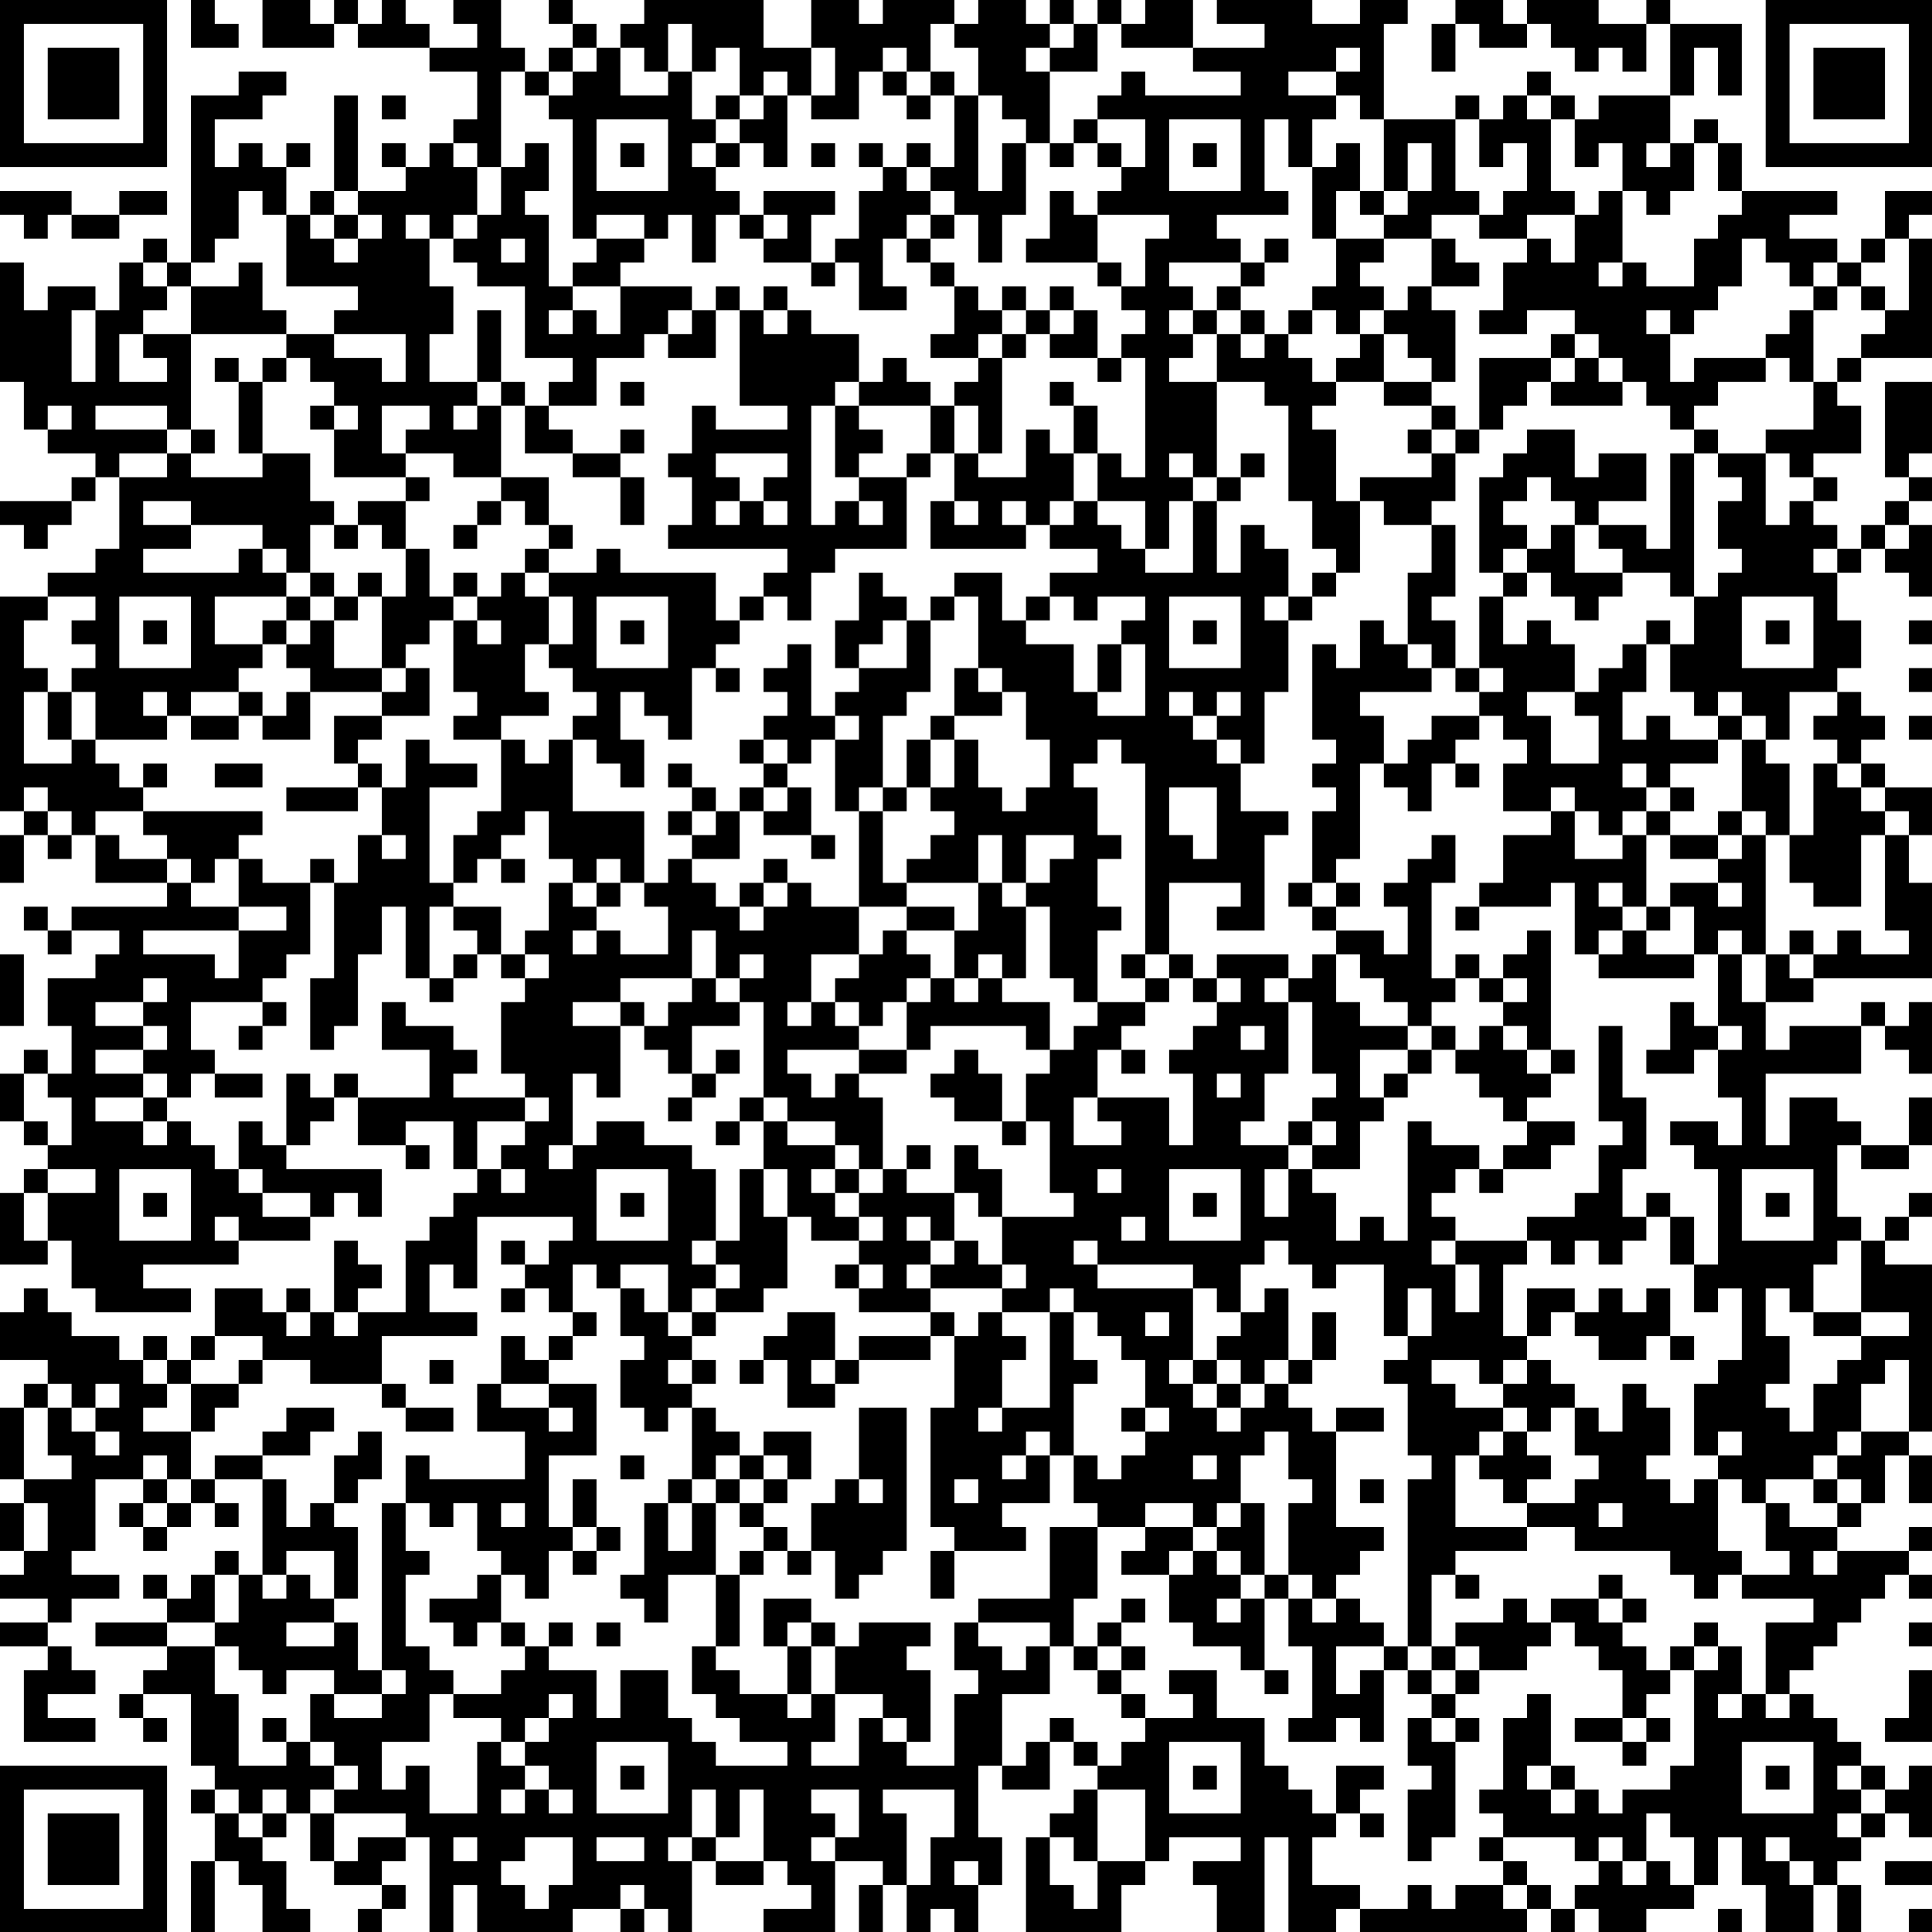 <svg xmlns="http://www.w3.org/2000/svg" version="1.1" width="100" height="100" viewBox="0 0 100 100"><rect x="0" y="0" width="100" height="100" fill="#ffffff"/><g transform="scale(1.235)"><g transform="translate(0,0)"><path fill-rule="evenodd" d="M8 0L8 2L10 2L10 1L9 1L9 0ZM11 0L11 2L14 2L14 1L15 1L15 2L18 2L18 3L20 3L20 5L19 5L19 6L18 6L18 7L17 7L17 6L16 6L16 7L17 7L17 8L15 8L15 4L14 4L14 8L13 8L13 9L12 9L12 7L13 7L13 6L12 6L12 7L11 7L11 6L10 6L10 7L9 7L9 5L11 5L11 4L12 4L12 3L10 3L10 4L8 4L8 11L7 11L7 10L6 10L6 11L5 11L5 13L4 13L4 12L2 12L2 13L1 13L1 11L0 11L0 16L1 16L1 18L2 18L2 19L4 19L4 20L3 20L3 21L0 21L0 22L1 22L1 23L2 23L2 22L3 22L3 21L4 21L4 20L5 20L5 23L4 23L4 24L2 24L2 25L0 25L0 34L1 34L1 35L0 35L0 37L1 37L1 35L2 35L2 36L3 36L3 35L4 35L4 37L7 37L7 38L3 38L3 39L2 39L2 38L1 38L1 39L2 39L2 40L3 40L3 39L5 39L5 40L4 40L4 41L2 41L2 43L3 43L3 45L2 45L2 44L1 44L1 45L0 45L0 47L1 47L1 48L2 48L2 49L1 49L1 50L0 50L0 53L2 53L2 52L3 52L3 54L4 54L4 55L8 55L8 54L6 54L6 53L10 53L10 52L13 52L13 51L14 51L14 50L15 50L15 51L16 51L16 49L12 49L12 48L13 48L13 47L14 47L14 46L15 46L15 48L17 48L17 49L18 49L18 48L17 48L17 47L19 47L19 49L20 49L20 50L19 50L19 51L18 51L18 52L17 52L17 55L15 55L15 54L16 54L16 53L15 53L15 52L14 52L14 55L13 55L13 54L12 54L12 55L11 55L11 54L9 54L9 56L8 56L8 57L7 57L7 56L6 56L6 57L5 57L5 56L3 56L3 55L2 55L2 54L1 54L1 55L0 55L0 57L2 57L2 58L1 58L1 59L0 59L0 62L1 62L1 63L0 63L0 65L1 65L1 66L0 66L0 67L2 67L2 68L0 68L0 69L2 69L2 70L1 70L1 73L4 73L4 72L2 72L2 71L4 71L4 70L3 70L3 69L2 69L2 68L3 68L3 67L5 67L5 66L3 66L3 65L4 65L4 62L6 62L6 63L5 63L5 64L6 64L6 65L7 65L7 64L8 64L8 63L9 63L9 64L10 64L10 63L9 63L9 62L11 62L11 66L10 66L10 65L9 65L9 66L8 66L8 67L7 67L7 66L6 66L6 67L7 67L7 68L4 68L4 69L7 69L7 70L6 70L6 71L5 71L5 72L6 72L6 73L7 73L7 72L6 72L6 71L8 71L8 74L9 74L9 75L8 75L8 76L9 76L9 78L8 78L8 81L9 81L9 78L10 78L10 79L11 79L11 81L13 81L13 80L12 80L12 78L11 78L11 77L12 77L12 76L13 76L13 78L14 78L14 79L16 79L16 80L15 80L15 81L16 81L16 80L17 80L17 79L16 79L16 78L17 78L17 77L18 77L18 81L19 81L19 79L20 79L20 81L24 81L24 80L26 80L26 81L27 81L27 80L28 80L28 81L29 81L29 78L30 78L30 79L32 79L32 78L33 78L33 79L34 79L34 80L32 80L32 81L35 81L35 78L37 78L37 79L36 79L36 81L37 81L37 79L38 79L38 81L39 81L39 80L40 80L40 81L41 81L41 79L42 79L42 77L41 77L41 74L42 74L42 75L44 75L44 73L45 73L45 74L46 74L46 75L45 75L45 76L44 76L44 77L43 77L43 81L47 81L47 79L48 79L48 78L49 78L49 77L52 77L52 78L50 78L50 79L51 79L51 81L53 81L53 77L54 77L54 81L56 81L56 80L57 80L57 81L64 81L64 80L65 80L65 81L66 81L66 80L67 80L67 81L69 81L69 80L71 80L71 79L72 79L72 77L73 77L73 79L74 79L74 81L76 81L76 79L77 79L77 81L78 81L78 79L77 79L77 78L78 78L78 77L79 77L79 76L80 76L80 77L81 77L81 74L80 74L80 75L79 75L79 74L78 74L78 73L77 73L77 72L76 72L76 71L75 71L75 70L76 70L76 69L77 69L77 68L78 68L78 67L79 67L79 66L80 66L80 67L81 67L81 66L80 66L80 65L81 65L81 64L80 64L80 65L77 65L77 64L78 64L78 63L79 63L79 61L80 61L80 63L81 63L81 61L80 61L80 60L81 60L81 53L79 53L79 52L80 52L80 51L81 51L81 50L80 50L80 51L79 51L79 52L78 52L78 51L77 51L77 48L78 48L78 49L80 49L80 48L81 48L81 46L80 46L80 48L78 48L78 47L77 47L77 46L75 46L75 48L74 48L74 45L78 45L78 43L79 43L79 44L80 44L80 45L81 45L81 42L80 42L80 43L79 43L79 42L78 42L78 43L75 43L75 44L74 44L74 42L76 42L76 41L81 41L81 37L80 37L80 35L81 35L81 33L79 33L79 32L78 32L78 31L79 31L79 30L78 30L78 29L77 29L77 28L78 28L78 26L77 26L77 24L78 24L78 23L79 23L79 24L80 24L80 25L81 25L81 22L80 22L80 21L81 21L81 20L80 20L80 19L81 19L81 16L79 16L79 20L80 20L80 21L79 21L79 22L78 22L78 23L77 23L77 22L76 22L76 21L77 21L77 20L76 20L76 19L78 19L78 17L77 17L77 16L78 16L78 15L81 15L81 10L80 10L80 9L81 9L81 8L79 8L79 10L78 10L78 11L77 11L77 10L75 10L75 9L77 9L77 8L73 8L73 6L72 6L72 5L71 5L71 6L70 6L70 4L71 4L71 2L72 2L72 4L73 4L73 1L70 1L70 0L69 0L69 1L67 1L67 0L64 0L64 1L63 1L63 0L61 0L61 1L60 1L60 3L61 3L61 1L62 1L62 2L64 2L64 1L65 1L65 2L66 2L66 3L67 3L67 2L68 2L68 3L69 3L69 1L70 1L70 4L67 4L67 5L66 5L66 4L65 4L65 3L64 3L64 4L63 4L63 5L62 5L62 4L61 4L61 5L58 5L58 1L59 1L59 0L57 0L57 1L55 1L55 0L51 0L51 1L53 1L53 2L50 2L50 0L48 0L48 1L47 1L47 0L46 0L46 1L45 1L45 0L44 0L44 1L43 1L43 0L41 0L41 1L40 1L40 0L37 0L37 1L36 1L36 0L34 0L34 2L32 2L32 0L27 0L27 1L26 1L26 2L25 2L25 1L24 1L24 0L23 0L23 1L24 1L24 2L23 2L23 3L22 3L22 2L21 2L21 0L19 0L19 1L20 1L20 2L18 2L18 1L17 1L17 0L16 0L16 1L15 1L15 0L14 0L14 1L13 1L13 0ZM28 1L28 3L27 3L27 2L26 2L26 4L28 4L28 3L29 3L29 5L30 5L30 6L29 6L29 7L30 7L30 8L31 8L31 9L30 9L30 11L29 11L29 9L28 9L28 10L27 10L27 9L25 9L25 10L24 10L24 5L23 5L23 4L24 4L24 3L25 3L25 2L24 2L24 3L23 3L23 4L22 4L22 3L21 3L21 7L20 7L20 6L19 6L19 7L20 7L20 9L19 9L19 10L18 10L18 9L17 9L17 10L18 10L18 12L19 12L19 14L18 14L18 16L20 16L20 17L19 17L19 18L20 18L20 17L21 17L21 20L19 20L19 19L17 19L17 18L18 18L18 17L16 17L16 19L17 19L17 20L14 20L14 18L15 18L15 17L14 17L14 16L13 16L13 15L12 15L12 14L14 14L14 15L16 15L16 16L17 16L17 14L14 14L14 13L15 13L15 12L12 12L12 9L11 9L11 8L10 8L10 10L9 10L9 11L8 11L8 12L7 12L7 11L6 11L6 12L7 12L7 13L6 13L6 14L5 14L5 16L7 16L7 15L6 15L6 14L8 14L8 18L7 18L7 17L4 17L4 18L7 18L7 19L5 19L5 20L7 20L7 19L8 19L8 20L11 20L11 19L13 19L13 21L14 21L14 22L13 22L13 24L12 24L12 23L11 23L11 22L8 22L8 21L6 21L6 22L8 22L8 23L6 23L6 24L10 24L10 23L11 23L11 24L12 24L12 25L9 25L9 27L11 27L11 28L10 28L10 29L8 29L8 30L7 30L7 29L6 29L6 30L7 30L7 31L4 31L4 29L3 29L3 28L4 28L4 27L3 27L3 26L4 26L4 25L2 25L2 26L1 26L1 28L2 28L2 29L1 29L1 32L3 32L3 31L4 31L4 32L5 32L5 33L6 33L6 34L4 34L4 35L5 35L5 36L7 36L7 37L8 37L8 38L10 38L10 39L6 39L6 40L9 40L9 41L10 41L10 39L12 39L12 38L10 38L10 36L11 36L11 37L13 37L13 40L12 40L12 41L11 41L11 42L8 42L8 44L9 44L9 45L8 45L8 46L7 46L7 45L6 45L6 44L7 44L7 43L6 43L6 42L7 42L7 41L6 41L6 42L4 42L4 43L6 43L6 44L4 44L4 45L6 45L6 46L4 46L4 47L6 47L6 48L7 48L7 47L8 47L8 48L9 48L9 49L10 49L10 50L11 50L11 51L13 51L13 50L11 50L11 49L10 49L10 47L11 47L11 48L12 48L12 45L13 45L13 46L14 46L14 45L15 45L15 46L18 46L18 44L16 44L16 42L17 42L17 43L19 43L19 44L20 44L20 45L19 45L19 46L22 46L22 47L20 47L20 49L21 49L21 50L22 50L22 49L21 49L21 48L22 48L22 47L23 47L23 46L22 46L22 45L21 45L21 42L22 42L22 41L23 41L23 40L22 40L22 39L23 39L23 37L24 37L24 38L25 38L25 39L24 39L24 40L25 40L25 39L26 39L26 40L28 40L28 38L27 38L27 37L28 37L28 36L29 36L29 37L30 37L30 38L31 38L31 39L32 39L32 38L33 38L33 37L34 37L34 38L36 38L36 40L34 40L34 42L33 42L33 43L34 43L34 42L35 42L35 43L36 43L36 44L33 44L33 45L34 45L34 46L35 46L35 45L36 45L36 46L37 46L37 49L36 49L36 48L35 48L35 47L33 47L33 46L32 46L32 42L31 42L31 41L32 41L32 40L31 40L31 41L30 41L30 39L29 39L29 41L26 41L26 42L24 42L24 43L26 43L26 46L25 46L25 45L24 45L24 48L23 48L23 49L24 49L24 48L25 48L25 47L27 47L27 48L29 48L29 49L30 49L30 52L29 52L29 53L30 53L30 54L29 54L29 55L28 55L28 53L26 53L26 54L25 54L25 53L24 53L24 55L23 55L23 54L22 54L22 53L23 53L23 52L24 52L24 51L20 51L20 54L19 54L19 53L18 53L18 55L20 55L20 56L16 56L16 58L13 58L13 57L11 57L11 56L9 56L9 57L8 57L8 58L7 58L7 57L6 57L6 58L7 58L7 59L6 59L6 60L8 60L8 62L7 62L7 61L6 61L6 62L7 62L7 63L6 63L6 64L7 64L7 63L8 63L8 62L9 62L9 61L11 61L11 62L12 62L12 64L13 64L13 63L14 63L14 64L15 64L15 67L14 67L14 65L12 65L12 66L11 66L11 67L12 67L12 66L13 66L13 67L14 67L14 68L12 68L12 69L14 69L14 68L15 68L15 70L16 70L16 71L14 71L14 70L12 70L12 71L11 71L11 70L10 70L10 69L9 69L9 68L10 68L10 66L9 66L9 68L7 68L7 69L9 69L9 71L10 71L10 74L12 74L12 73L13 73L13 74L14 74L14 75L13 75L13 76L14 76L14 78L15 78L15 77L17 77L17 76L14 76L14 75L15 75L15 74L14 74L14 73L13 73L13 71L14 71L14 72L16 72L16 71L17 71L17 70L16 70L16 63L17 63L17 65L18 65L18 66L17 66L17 69L18 69L18 70L19 70L19 71L18 71L18 73L16 73L16 75L17 75L17 74L18 74L18 76L20 76L20 73L21 73L21 74L22 74L22 75L21 75L21 76L22 76L22 75L23 75L23 76L24 76L24 75L23 75L23 74L22 74L22 73L23 73L23 72L24 72L24 71L23 71L23 72L22 72L22 73L21 73L21 72L19 72L19 71L21 71L21 70L22 70L22 69L23 69L23 70L25 70L25 72L26 72L26 70L28 70L28 72L29 72L29 73L30 73L30 74L33 74L33 73L31 73L31 72L30 72L30 71L29 71L29 69L30 69L30 70L31 70L31 71L33 71L33 72L34 72L34 71L35 71L35 73L34 73L34 74L36 74L36 72L37 72L37 73L38 73L38 74L40 74L40 71L41 71L41 70L40 70L40 68L41 68L41 69L42 69L42 70L43 70L43 69L44 69L44 71L42 71L42 74L43 74L43 73L44 73L44 72L45 72L45 73L46 73L46 74L47 74L47 73L48 73L48 72L50 72L50 71L49 71L49 70L51 70L51 72L53 72L53 74L54 74L54 75L55 75L55 76L56 76L56 77L55 77L55 79L57 79L57 80L59 80L59 79L60 79L60 80L61 80L61 79L63 79L63 80L64 80L64 79L65 79L65 80L66 80L66 79L67 79L67 78L68 78L68 79L69 79L69 78L70 78L70 79L71 79L71 77L70 77L70 76L69 76L69 78L68 78L68 77L67 77L67 78L66 78L66 77L63 77L63 76L62 76L62 75L63 75L63 72L64 72L64 71L65 71L65 74L64 74L64 75L65 75L65 76L66 76L66 75L67 75L67 76L68 76L68 75L70 75L70 74L71 74L71 70L72 70L72 69L73 69L73 71L72 71L72 72L73 72L73 71L74 71L74 72L75 72L75 71L74 71L74 68L76 68L76 67L73 67L73 66L75 66L75 65L74 65L74 63L75 63L75 64L77 64L77 63L78 63L78 62L77 62L77 61L78 61L78 60L80 60L80 57L79 57L79 58L78 58L78 60L77 60L77 61L76 61L76 62L74 62L74 63L73 63L73 62L72 62L72 61L73 61L73 60L72 60L72 61L71 61L71 58L72 58L72 57L73 57L73 54L72 54L72 55L71 55L71 53L72 53L72 49L71 49L71 48L70 48L70 47L72 47L72 48L73 48L73 46L72 46L72 44L73 44L73 43L72 43L72 40L73 40L73 42L74 42L74 40L75 40L75 41L76 41L76 40L77 40L77 39L78 39L78 40L80 40L80 39L79 39L79 35L80 35L80 34L79 34L79 33L78 33L78 32L77 32L77 31L76 31L76 30L77 30L77 29L75 29L75 31L74 31L74 30L73 30L73 29L72 29L72 30L71 30L71 29L70 29L70 27L71 27L71 25L72 25L72 24L73 24L73 23L72 23L72 21L73 21L73 20L72 20L72 19L74 19L74 22L75 22L75 21L76 21L76 20L75 20L75 19L74 19L74 18L76 18L76 16L77 16L77 15L78 15L78 14L79 14L79 13L80 13L80 10L79 10L79 11L78 11L78 12L77 12L77 11L76 11L76 12L75 12L75 11L74 11L74 10L73 10L73 12L72 12L72 13L71 13L71 14L70 14L70 13L69 13L69 14L70 14L70 16L71 16L71 15L74 15L74 16L72 16L72 17L71 17L71 18L70 18L70 17L69 17L69 16L68 16L68 15L67 15L67 14L66 14L66 13L64 13L64 14L62 14L62 13L63 13L63 11L64 11L64 10L65 10L65 11L66 11L66 9L67 9L67 8L68 8L68 11L67 11L67 12L68 12L68 11L69 11L69 12L71 12L71 10L72 10L72 9L73 9L73 8L72 8L72 6L71 6L71 8L70 8L70 9L69 9L69 8L68 8L68 6L67 6L67 7L66 7L66 5L65 5L65 4L64 4L64 5L65 5L65 8L66 8L66 9L64 9L64 10L62 10L62 9L63 9L63 8L64 8L64 6L63 6L63 7L62 7L62 5L61 5L61 8L62 8L62 9L60 9L60 10L58 10L58 9L59 9L59 8L60 8L60 6L59 6L59 8L58 8L58 5L57 5L57 4L56 4L56 3L57 3L57 2L56 2L56 3L54 3L54 4L56 4L56 5L55 5L55 7L54 7L54 5L53 5L53 8L54 8L54 9L51 9L51 10L52 10L52 11L49 11L49 12L50 12L50 13L49 13L49 14L50 14L50 15L49 15L49 16L51 16L51 20L50 20L50 19L49 19L49 20L50 20L50 21L49 21L49 23L48 23L48 21L46 21L46 19L47 19L47 20L48 20L48 15L47 15L47 14L48 14L48 13L47 13L47 12L48 12L48 10L49 10L49 9L46 9L46 8L47 8L47 7L48 7L48 5L46 5L46 4L47 4L47 3L48 3L48 4L52 4L52 3L50 3L50 2L47 2L47 1L46 1L46 3L44 3L44 2L45 2L45 1L44 1L44 2L43 2L43 3L44 3L44 6L43 6L43 5L42 5L42 4L41 4L41 2L40 2L40 1L39 1L39 3L38 3L38 2L37 2L37 3L36 3L36 5L34 5L34 4L35 4L35 2L34 2L34 4L33 4L33 3L32 3L32 4L31 4L31 2L30 2L30 3L29 3L29 1ZM37 3L37 4L38 4L38 5L39 5L39 4L40 4L40 7L39 7L39 6L38 6L38 7L37 7L37 6L36 6L36 7L37 7L37 8L36 8L36 10L35 10L35 11L34 11L34 9L35 9L35 8L32 8L32 9L31 9L31 10L32 10L32 11L34 11L34 12L35 12L35 11L36 11L36 13L38 13L38 12L37 12L37 10L38 10L38 11L39 11L39 12L40 12L40 14L39 14L39 15L41 15L41 16L40 16L40 17L39 17L39 16L38 16L38 15L37 15L37 16L36 16L36 14L34 14L34 13L33 13L33 12L32 12L32 13L31 13L31 12L30 12L30 13L29 13L29 12L26 12L26 11L27 11L27 10L25 10L25 11L24 11L24 12L23 12L23 9L22 9L22 8L23 8L23 6L22 6L22 7L21 7L21 9L20 9L20 10L19 10L19 11L20 11L20 12L22 12L22 15L24 15L24 16L23 16L23 17L22 17L22 16L21 16L21 13L20 13L20 16L21 16L21 17L22 17L22 19L24 19L24 20L26 20L26 22L27 22L27 20L26 20L26 19L27 19L27 18L26 18L26 19L24 19L24 18L23 18L23 17L25 17L25 15L27 15L27 14L28 14L28 15L30 15L30 13L31 13L31 17L33 17L33 18L30 18L30 17L29 17L29 19L28 19L28 20L29 20L29 22L28 22L28 23L33 23L33 24L32 24L32 25L31 25L31 26L30 26L30 24L26 24L26 23L25 23L25 24L23 24L23 23L24 23L24 22L23 22L23 20L21 20L21 21L20 21L20 22L19 22L19 23L20 23L20 22L21 22L21 21L22 21L22 22L23 22L23 23L22 23L22 24L21 24L21 25L20 25L20 24L19 24L19 25L18 25L18 23L17 23L17 21L18 21L18 20L17 20L17 21L15 21L15 22L14 22L14 23L15 23L15 22L16 22L16 23L17 23L17 25L16 25L16 24L15 24L15 25L14 25L14 24L13 24L13 25L12 25L12 26L11 26L11 27L12 27L12 28L13 28L13 29L12 29L12 30L11 30L11 29L10 29L10 30L8 30L8 31L10 31L10 30L11 30L11 31L13 31L13 29L16 29L16 30L14 30L14 32L15 32L15 33L12 33L12 34L15 34L15 33L16 33L16 35L15 35L15 37L14 37L14 36L13 36L13 37L14 37L14 41L13 41L13 44L14 44L14 43L15 43L15 40L16 40L16 38L17 38L17 41L18 41L18 42L19 42L19 41L20 41L20 40L21 40L21 41L22 41L22 40L21 40L21 38L19 38L19 37L20 37L20 36L21 36L21 37L22 37L22 36L21 36L21 35L22 35L22 34L23 34L23 36L24 36L24 37L25 37L25 38L26 38L26 37L27 37L27 34L24 34L24 31L25 31L25 32L26 32L26 33L27 33L27 31L26 31L26 29L27 29L27 30L28 30L28 31L29 31L29 28L30 28L30 29L31 29L31 28L30 28L30 27L31 27L31 26L32 26L32 25L33 25L33 26L34 26L34 24L35 24L35 23L38 23L38 20L39 20L39 19L40 19L40 21L39 21L39 23L43 23L43 22L44 22L44 23L46 23L46 24L44 24L44 25L43 25L43 26L42 26L42 24L40 24L40 25L39 25L39 26L38 26L38 25L37 25L37 24L36 24L36 26L35 26L35 28L36 28L36 29L35 29L35 30L34 30L34 27L33 27L33 28L32 28L32 29L33 29L33 30L32 30L32 31L31 31L31 32L32 32L32 33L31 33L31 34L30 34L30 33L29 33L29 32L28 32L28 33L29 33L29 34L28 34L28 35L29 35L29 36L31 36L31 34L32 34L32 35L34 35L34 36L35 36L35 35L34 35L34 33L33 33L33 32L34 32L34 31L35 31L35 34L36 34L36 38L38 38L38 39L37 39L37 40L36 40L36 41L35 41L35 42L36 42L36 43L37 43L37 42L38 42L38 44L36 44L36 45L38 45L38 44L39 44L39 43L43 43L43 44L44 44L44 45L43 45L43 47L42 47L42 45L41 45L41 44L40 44L40 45L39 45L39 46L40 46L40 47L42 47L42 48L43 48L43 47L44 47L44 50L45 50L45 51L42 51L42 49L41 49L41 48L40 48L40 50L38 50L38 49L39 49L39 48L38 48L38 49L37 49L37 50L36 50L36 49L35 49L35 48L33 48L33 47L32 47L32 46L31 46L31 47L30 47L30 48L31 48L31 47L32 47L32 49L31 49L31 52L30 52L30 53L31 53L31 54L30 54L30 55L29 55L29 56L28 56L28 55L27 55L27 54L26 54L26 56L27 56L27 57L26 57L26 59L27 59L27 60L28 60L28 59L29 59L29 62L28 62L28 63L27 63L27 66L26 66L26 67L27 67L27 68L28 68L28 66L30 66L30 69L31 69L31 66L32 66L32 65L33 65L33 66L34 66L34 65L35 65L35 67L36 67L36 66L37 66L37 65L38 65L38 59L36 59L36 62L35 62L35 63L34 63L34 65L33 65L33 64L32 64L32 63L33 63L33 62L34 62L34 60L32 60L32 61L31 61L31 60L30 60L30 59L29 59L29 58L30 58L30 57L29 57L29 56L30 56L30 55L32 55L32 54L33 54L33 51L34 51L34 52L36 52L36 53L35 53L35 54L36 54L36 55L39 55L39 56L36 56L36 57L35 57L35 55L33 55L33 56L32 56L32 57L31 57L31 58L32 58L32 57L33 57L33 59L35 59L35 58L36 58L36 57L39 57L39 56L40 56L40 59L39 59L39 64L40 64L40 65L39 65L39 67L40 67L40 65L43 65L43 64L42 64L42 63L44 63L44 61L45 61L45 63L46 63L46 64L44 64L44 67L41 67L41 68L44 68L44 69L45 69L45 70L46 70L46 71L47 71L47 72L48 72L48 71L47 71L47 70L48 70L48 69L47 69L47 68L48 68L48 67L47 67L47 68L46 68L46 69L45 69L45 67L46 67L46 64L48 64L48 65L47 65L47 66L49 66L49 68L50 68L50 69L52 69L52 70L53 70L53 71L54 71L54 70L53 70L53 67L54 67L54 69L55 69L55 72L54 72L54 73L56 73L56 72L57 72L57 73L58 73L58 70L59 70L59 71L60 71L60 72L59 72L59 74L60 74L60 75L59 75L59 78L60 78L60 77L61 77L61 73L62 73L62 72L61 72L61 71L62 71L62 70L64 70L64 69L65 69L65 68L66 68L66 69L67 69L67 70L68 70L68 72L66 72L66 73L68 73L68 74L69 74L69 73L70 73L70 72L69 72L69 71L70 71L70 70L71 70L71 69L72 69L72 68L71 68L71 69L70 69L70 70L69 70L69 69L68 69L68 68L69 68L69 67L68 67L68 66L67 66L67 67L65 67L65 68L64 68L64 67L63 67L63 68L61 68L61 69L60 69L60 66L61 66L61 67L62 67L62 66L61 66L61 65L64 65L64 64L66 64L66 65L70 65L70 66L71 66L71 67L72 67L72 66L73 66L73 65L72 65L72 62L71 62L71 63L70 63L70 62L69 62L69 61L70 61L70 59L69 59L69 58L68 58L68 60L67 60L67 59L66 59L66 58L65 58L65 57L64 57L64 56L65 56L65 55L66 55L66 56L67 56L67 57L69 57L69 56L70 56L70 57L71 57L71 56L70 56L70 54L69 54L69 55L68 55L68 54L67 54L67 55L66 55L66 54L64 54L64 56L63 56L63 53L64 53L64 52L65 52L65 53L66 53L66 52L67 52L67 53L68 53L68 52L69 52L69 51L70 51L70 53L71 53L71 51L70 51L70 50L69 50L69 51L68 51L68 49L69 49L69 46L68 46L68 43L67 43L67 47L68 47L68 48L67 48L67 50L66 50L66 51L64 51L64 52L61 52L61 51L60 51L60 50L61 50L61 49L62 49L62 50L63 50L63 49L65 49L65 48L66 48L66 47L64 47L64 46L65 46L65 45L66 45L66 44L65 44L65 39L64 39L64 40L63 40L63 41L62 41L62 40L61 40L61 41L60 41L60 37L61 37L61 35L60 35L60 36L59 36L59 37L58 37L58 38L59 38L59 40L58 40L58 39L56 39L56 38L57 38L57 37L56 37L56 36L57 36L57 32L58 32L58 33L59 33L59 34L60 34L60 32L61 32L61 33L62 33L62 32L61 32L61 31L62 31L62 30L63 30L63 31L64 31L64 32L63 32L63 34L65 34L65 35L63 35L63 37L62 37L62 38L61 38L61 39L62 39L62 38L65 38L65 37L66 37L66 40L67 40L67 41L71 41L71 40L72 40L72 39L73 39L73 40L74 40L74 35L75 35L75 37L76 37L76 38L78 38L78 35L79 35L79 34L78 34L78 33L77 33L77 32L76 32L76 35L75 35L75 32L74 32L74 31L73 31L73 30L72 30L72 31L70 31L70 30L69 30L69 31L68 31L68 29L69 29L69 27L70 27L70 26L69 26L69 27L68 27L68 28L67 28L67 29L66 29L66 27L65 27L65 26L64 26L64 27L63 27L63 25L64 25L64 24L65 24L65 25L66 25L66 26L67 26L67 25L68 25L68 24L70 24L70 25L71 25L71 19L72 19L72 18L71 18L71 19L70 19L70 23L69 23L69 22L67 22L67 21L69 21L69 19L67 19L67 20L66 20L66 18L64 18L64 19L63 19L63 20L62 20L62 24L63 24L63 25L62 25L62 28L61 28L61 26L60 26L60 25L61 25L61 22L60 22L60 21L61 21L61 19L62 19L62 18L63 18L63 17L64 17L64 16L65 16L65 17L68 17L68 16L67 16L67 15L66 15L66 14L65 14L65 15L62 15L62 18L61 18L61 17L60 17L60 16L61 16L61 13L60 13L60 12L62 12L62 11L61 11L61 10L60 10L60 12L59 12L59 13L58 13L58 12L57 12L57 11L58 11L58 10L56 10L56 8L57 8L57 9L58 9L58 8L57 8L57 6L56 6L56 7L55 7L55 10L56 10L56 12L55 12L55 13L54 13L54 14L53 14L53 13L52 13L52 12L53 12L53 11L54 11L54 10L53 10L53 11L52 11L52 12L51 12L51 13L50 13L50 14L51 14L51 16L53 16L53 17L54 17L54 21L55 21L55 23L56 23L56 24L55 24L55 25L54 25L54 23L53 23L53 22L52 22L52 24L51 24L51 21L52 21L52 20L53 20L53 19L52 19L52 20L51 20L51 21L50 21L50 24L48 24L48 23L47 23L47 22L46 22L46 21L45 21L45 19L46 19L46 17L45 17L45 16L44 16L44 17L45 17L45 19L44 19L44 18L43 18L43 20L41 20L41 19L42 19L42 15L43 15L43 14L44 14L44 15L46 15L46 16L47 16L47 15L46 15L46 13L45 13L45 12L44 12L44 13L43 13L43 12L42 12L42 13L41 13L41 12L40 12L40 11L39 11L39 10L40 10L40 9L41 9L41 11L42 11L42 9L43 9L43 6L42 6L42 8L41 8L41 4L40 4L40 3L39 3L39 4L38 4L38 3ZM16 4L16 5L17 5L17 4ZM30 4L30 5L31 5L31 6L30 6L30 7L31 7L31 6L32 6L32 7L33 7L33 4L32 4L32 5L31 5L31 4ZM25 5L25 8L28 8L28 5ZM45 5L45 6L44 6L44 7L45 7L45 6L46 6L46 7L47 7L47 6L46 6L46 5ZM49 5L49 8L52 8L52 5ZM26 6L26 7L27 7L27 6ZM34 6L34 7L35 7L35 6ZM50 6L50 7L51 7L51 6ZM69 6L69 7L70 7L70 6ZM38 7L38 8L39 8L39 9L38 9L38 10L39 10L39 9L40 9L40 8L39 8L39 7ZM0 8L0 9L1 9L1 10L2 10L2 9L3 9L3 10L5 10L5 9L7 9L7 8L5 8L5 9L3 9L3 8ZM14 8L14 9L13 9L13 10L14 10L14 11L15 11L15 10L16 10L16 9L15 9L15 8ZM44 8L44 10L43 10L43 11L46 11L46 12L47 12L47 11L46 11L46 9L45 9L45 8ZM14 9L14 10L15 10L15 9ZM32 9L32 10L33 10L33 9ZM21 10L21 11L22 11L22 10ZM10 11L10 12L8 12L8 14L12 14L12 13L11 13L11 11ZM24 12L24 13L23 13L23 14L24 14L24 13L25 13L25 14L26 14L26 12ZM76 12L76 13L75 13L75 14L74 14L74 15L75 15L75 16L76 16L76 13L77 13L77 12ZM78 12L78 13L79 13L79 12ZM3 13L3 16L4 16L4 13ZM28 13L28 14L29 14L29 13ZM32 13L32 14L33 14L33 13ZM42 13L42 14L41 14L41 15L42 15L42 14L43 14L43 13ZM44 13L44 14L45 14L45 13ZM51 13L51 14L52 14L52 15L53 15L53 14L52 14L52 13ZM55 13L55 14L54 14L54 15L55 15L55 16L56 16L56 17L55 17L55 18L56 18L56 21L57 21L57 24L56 24L56 25L55 25L55 26L54 26L54 25L53 25L53 26L54 26L54 29L53 29L53 32L52 32L52 31L51 31L51 30L52 30L52 29L51 29L51 30L50 30L50 29L49 29L49 30L50 30L50 31L51 31L51 32L52 32L52 34L54 34L54 35L53 35L53 39L51 39L51 38L52 38L52 37L49 37L49 40L48 40L48 32L47 32L47 31L46 31L46 32L45 32L45 33L46 33L46 35L47 35L47 36L46 36L46 38L47 38L47 39L46 39L46 42L45 42L45 41L44 41L44 38L43 38L43 37L44 37L44 36L45 36L45 35L43 35L43 37L42 37L42 35L41 35L41 37L38 37L38 36L39 36L39 35L40 35L40 34L39 34L39 33L40 33L40 31L41 31L41 33L42 33L42 34L43 34L43 33L44 33L44 31L43 31L43 29L42 29L42 28L41 28L41 25L40 25L40 26L39 26L39 29L38 29L38 30L37 30L37 33L36 33L36 34L37 34L37 37L38 37L38 38L40 38L40 39L38 39L38 40L39 40L39 41L38 41L38 42L39 42L39 41L40 41L40 42L41 42L41 41L42 41L42 42L44 42L44 44L45 44L45 43L46 43L46 42L48 42L48 43L47 43L47 44L46 44L46 46L45 46L45 48L47 48L47 47L46 47L46 46L49 46L49 48L50 48L50 45L49 45L49 44L50 44L50 43L51 43L51 42L52 42L52 41L51 41L51 40L54 40L54 41L53 41L53 42L54 42L54 45L53 45L53 47L52 47L52 48L54 48L54 49L53 49L53 51L54 51L54 49L55 49L55 50L56 50L56 52L57 52L57 51L58 51L58 52L59 52L59 47L60 47L60 48L62 48L62 49L63 49L63 48L64 48L64 47L63 47L63 46L62 46L62 45L61 45L61 44L62 44L62 43L63 43L63 44L64 44L64 45L65 45L65 44L64 44L64 43L63 43L63 42L64 42L64 41L63 41L63 42L62 42L62 41L61 41L61 42L60 42L60 43L59 43L59 42L58 42L58 41L57 41L57 40L56 40L56 39L55 39L55 38L56 38L56 37L55 37L55 34L56 34L56 33L55 33L55 32L56 32L56 31L55 31L55 27L56 27L56 28L57 28L57 26L58 26L58 27L59 27L59 28L60 28L60 29L57 29L57 30L58 30L58 32L59 32L59 31L60 31L60 30L62 30L62 29L63 29L63 28L62 28L62 29L61 29L61 28L60 28L60 27L59 27L59 24L60 24L60 22L58 22L58 21L57 21L57 20L60 20L60 19L61 19L61 18L60 18L60 17L58 17L58 16L60 16L60 15L59 15L59 14L58 14L58 13L57 13L57 14L56 14L56 13ZM57 14L57 15L56 15L56 16L58 16L58 14ZM9 15L9 16L10 16L10 19L11 19L11 16L12 16L12 15L11 15L11 16L10 16L10 15ZM65 15L65 16L66 16L66 15ZM26 16L26 17L27 17L27 16ZM35 16L35 17L34 17L34 22L35 22L35 21L36 21L36 22L37 22L37 21L36 21L36 20L38 20L38 19L39 19L39 17L36 17L36 16ZM2 17L2 18L3 18L3 17ZM13 17L13 18L14 18L14 17ZM35 17L35 20L36 20L36 19L37 19L37 18L36 18L36 17ZM40 17L40 19L41 19L41 17ZM8 18L8 19L9 19L9 18ZM59 18L59 19L60 19L60 18ZM30 19L30 20L31 20L31 21L30 21L30 22L31 22L31 21L32 21L32 22L33 22L33 21L32 21L32 20L33 20L33 19ZM64 20L64 21L63 21L63 22L64 22L64 23L63 23L63 24L64 24L64 23L65 23L65 22L66 22L66 24L68 24L68 23L67 23L67 22L66 22L66 21L65 21L65 20ZM40 21L40 22L41 22L41 21ZM42 21L42 22L43 22L43 21ZM44 21L44 22L45 22L45 21ZM79 22L79 23L80 23L80 22ZM76 23L76 24L77 24L77 23ZM22 24L22 25L23 25L23 27L22 27L22 29L23 29L23 30L21 30L21 31L19 31L19 30L20 30L20 29L19 29L19 26L20 26L20 27L21 27L21 26L20 26L20 25L19 25L19 26L18 26L18 27L17 27L17 28L16 28L16 25L15 25L15 26L14 26L14 25L13 25L13 26L12 26L12 27L13 27L13 26L14 26L14 28L16 28L16 29L17 29L17 28L18 28L18 30L16 30L16 31L15 31L15 32L16 32L16 33L17 33L17 31L18 31L18 32L20 32L20 33L18 33L18 37L19 37L19 35L20 35L20 34L21 34L21 31L22 31L22 32L23 32L23 31L24 31L24 30L25 30L25 29L24 29L24 28L23 28L23 27L24 27L24 25L23 25L23 24ZM5 25L5 28L8 28L8 25ZM25 25L25 28L28 28L28 25ZM44 25L44 26L43 26L43 27L45 27L45 29L46 29L46 30L48 30L48 27L47 27L47 26L48 26L48 25L46 25L46 26L45 26L45 25ZM49 25L49 28L52 28L52 25ZM73 25L73 28L76 28L76 25ZM6 26L6 27L7 27L7 26ZM26 26L26 27L27 27L27 26ZM37 26L37 27L36 27L36 28L38 28L38 26ZM50 26L50 27L51 27L51 26ZM74 26L74 27L75 27L75 26ZM80 26L80 27L81 27L81 26ZM46 27L46 29L47 29L47 27ZM40 28L40 30L39 30L39 31L38 31L38 33L37 33L37 34L38 34L38 33L39 33L39 31L40 31L40 30L42 30L42 29L41 29L41 28ZM80 28L80 29L81 29L81 28ZM2 29L2 31L3 31L3 29ZM64 29L64 30L65 30L65 32L67 32L67 30L66 30L66 29ZM35 30L35 31L36 31L36 30ZM80 30L80 31L81 31L81 30ZM32 31L32 32L33 32L33 31ZM72 31L72 32L70 32L70 33L69 33L69 32L68 32L68 33L69 33L69 34L68 34L68 35L67 35L67 34L66 34L66 33L65 33L65 34L66 34L66 36L68 36L68 35L69 35L69 38L68 38L68 37L67 37L67 38L68 38L68 39L67 39L67 40L68 40L68 39L69 39L69 40L71 40L71 38L70 38L70 37L72 37L72 38L73 38L73 37L72 37L72 36L73 36L73 35L74 35L74 34L73 34L73 31ZM6 32L6 33L7 33L7 32ZM9 32L9 33L11 33L11 32ZM1 33L1 34L2 34L2 35L3 35L3 34L2 34L2 33ZM32 33L32 34L33 34L33 33ZM49 33L49 35L50 35L50 36L51 36L51 33ZM70 33L70 34L69 34L69 35L70 35L70 36L72 36L72 35L73 35L73 34L72 34L72 35L70 35L70 34L71 34L71 33ZM6 34L6 35L7 35L7 36L8 36L8 37L9 37L9 36L10 36L10 35L11 35L11 34ZM29 34L29 35L30 35L30 34ZM16 35L16 36L17 36L17 35ZM25 36L25 37L26 37L26 36ZM32 36L32 37L31 37L31 38L32 38L32 37L33 37L33 36ZM41 37L41 39L40 39L40 41L41 41L41 40L42 40L42 41L43 41L43 38L42 38L42 37ZM54 37L54 38L55 38L55 37ZM18 38L18 41L19 41L19 40L20 40L20 39L19 39L19 38ZM69 38L69 39L70 39L70 38ZM75 39L75 40L76 40L76 39ZM0 40L0 43L1 43L1 40ZM47 40L47 41L48 41L48 42L49 42L49 41L50 41L50 42L51 42L51 41L50 41L50 40L49 40L49 41L48 41L48 40ZM55 40L55 41L54 41L54 42L55 42L55 45L56 45L56 46L55 46L55 47L54 47L54 48L55 48L55 49L57 49L57 47L58 47L58 46L59 46L59 45L60 45L60 44L61 44L61 43L60 43L60 44L59 44L59 43L57 43L57 42L56 42L56 40ZM29 41L29 42L28 42L28 43L27 43L27 42L26 42L26 43L27 43L27 44L28 44L28 45L29 45L29 46L28 46L28 47L29 47L29 46L30 46L30 45L31 45L31 44L30 44L30 45L29 45L29 43L31 43L31 42L30 42L30 41ZM11 42L11 43L10 43L10 44L11 44L11 43L12 43L12 42ZM70 42L70 44L69 44L69 45L71 45L71 44L72 44L72 43L71 43L71 42ZM52 43L52 44L53 44L53 43ZM47 44L47 45L48 45L48 44ZM57 44L57 46L58 46L58 45L59 45L59 44ZM1 45L1 47L2 47L2 48L3 48L3 46L2 46L2 45ZM9 45L9 46L11 46L11 45ZM51 45L51 46L52 46L52 45ZM6 46L6 47L7 47L7 46ZM55 47L55 48L56 48L56 47ZM2 49L2 50L1 50L1 52L2 52L2 50L4 50L4 49ZM5 49L5 52L8 52L8 49ZM25 49L25 52L28 52L28 49ZM32 49L32 51L33 51L33 49ZM34 49L34 50L35 50L35 51L36 51L36 52L37 52L37 51L36 51L36 50L35 50L35 49ZM46 49L46 50L47 50L47 49ZM49 49L49 52L52 52L52 49ZM73 49L73 52L76 52L76 49ZM6 50L6 51L7 51L7 50ZM26 50L26 51L27 51L27 50ZM40 50L40 52L39 52L39 51L38 51L38 52L39 52L39 53L38 53L38 54L39 54L39 55L40 55L40 56L41 56L41 55L42 55L42 56L43 56L43 57L42 57L42 59L41 59L41 60L42 60L42 59L44 59L44 55L45 55L45 57L46 57L46 58L45 58L45 61L46 61L46 62L47 62L47 61L48 61L48 60L49 60L49 59L48 59L48 57L47 57L47 56L46 56L46 55L45 55L45 54L44 54L44 55L42 55L42 54L43 54L43 53L42 53L42 51L41 51L41 50ZM50 50L50 51L51 51L51 50ZM74 50L74 51L75 51L75 50ZM9 51L9 52L10 52L10 51ZM47 51L47 52L48 52L48 51ZM21 52L21 53L22 53L22 52ZM40 52L40 53L39 53L39 54L42 54L42 53L41 53L41 52ZM45 52L45 53L46 53L46 54L50 54L50 57L49 57L49 58L50 58L50 59L51 59L51 60L52 60L52 59L53 59L53 58L54 58L54 59L55 59L55 60L56 60L56 64L58 64L58 65L57 65L57 66L56 66L56 67L55 67L55 66L54 66L54 63L55 63L55 62L54 62L54 60L53 60L53 61L52 61L52 63L51 63L51 64L50 64L50 63L48 63L48 64L50 64L50 65L49 65L49 66L50 66L50 65L51 65L51 66L52 66L52 67L51 67L51 68L52 68L52 67L53 67L53 66L54 66L54 67L55 67L55 68L56 68L56 67L57 67L57 68L58 68L58 69L56 69L56 71L57 71L57 70L58 70L58 69L59 69L59 70L60 70L60 71L61 71L61 70L62 70L62 69L61 69L61 70L60 70L60 69L59 69L59 62L60 62L60 61L59 61L59 58L58 58L58 57L59 57L59 56L60 56L60 54L59 54L59 56L58 56L58 53L56 53L56 54L55 54L55 53L54 53L54 52L53 52L53 53L52 53L52 55L51 55L51 54L50 54L50 53L46 53L46 52ZM60 52L60 53L61 53L61 55L62 55L62 53L61 53L61 52ZM77 52L77 53L76 53L76 55L75 55L75 54L74 54L74 56L75 56L75 58L74 58L74 59L75 59L75 60L76 60L76 58L77 58L77 57L78 57L78 56L80 56L80 55L78 55L78 52ZM36 53L36 54L37 54L37 53ZM21 54L21 55L22 55L22 54ZM53 54L53 55L52 55L52 56L51 56L51 57L50 57L50 58L51 58L51 59L52 59L52 58L53 58L53 57L54 57L54 58L55 58L55 57L56 57L56 55L55 55L55 57L54 57L54 54ZM12 55L12 56L13 56L13 55ZM14 55L14 56L15 56L15 55ZM24 55L24 56L23 56L23 57L22 57L22 56L21 56L21 58L20 58L20 60L22 60L22 62L18 62L18 61L17 61L17 63L18 63L18 64L19 64L19 63L20 63L20 65L21 65L21 66L20 66L20 67L18 67L18 68L19 68L19 69L20 69L20 68L21 68L21 69L22 69L22 68L21 68L21 66L22 66L22 67L23 67L23 65L24 65L24 66L25 66L25 65L26 65L26 64L25 64L25 62L24 62L24 64L23 64L23 61L25 61L25 58L23 58L23 57L24 57L24 56L25 56L25 55ZM48 55L48 56L49 56L49 55ZM76 55L76 56L78 56L78 55ZM10 57L10 58L8 58L8 60L9 60L9 59L10 59L10 58L11 58L11 57ZM18 57L18 58L19 58L19 57ZM28 57L28 58L29 58L29 57ZM34 57L34 58L35 58L35 57ZM51 57L51 58L52 58L52 57ZM60 57L60 58L61 58L61 59L63 59L63 60L62 60L62 61L61 61L61 64L64 64L64 63L66 63L66 62L67 62L67 61L66 61L66 59L65 59L65 60L64 60L64 59L63 59L63 58L64 58L64 57L63 57L63 58L62 58L62 57ZM2 58L2 59L1 59L1 62L3 62L3 61L2 61L2 59L3 59L3 60L4 60L4 61L5 61L5 60L4 60L4 59L5 59L5 58L4 58L4 59L3 59L3 58ZM16 58L16 59L17 59L17 60L19 60L19 59L17 59L17 58ZM21 58L21 59L23 59L23 60L24 60L24 59L23 59L23 58ZM12 59L12 60L11 60L11 61L13 61L13 60L14 60L14 59ZM47 59L47 60L48 60L48 59ZM56 59L56 60L58 60L58 59ZM15 60L15 61L14 61L14 63L15 63L15 62L16 62L16 60ZM43 60L43 61L42 61L42 62L43 62L43 61L44 61L44 60ZM63 60L63 61L62 61L62 62L63 62L63 63L64 63L64 62L65 62L65 61L64 61L64 60ZM26 61L26 62L27 62L27 61ZM30 61L30 62L29 62L29 63L28 63L28 65L29 65L29 63L30 63L30 66L31 66L31 65L32 65L32 64L31 64L31 63L32 63L32 62L33 62L33 61L32 61L32 62L31 62L31 61ZM50 61L50 62L51 62L51 61ZM30 62L30 63L31 63L31 62ZM36 62L36 63L37 63L37 62ZM40 62L40 63L41 63L41 62ZM57 62L57 63L58 63L58 62ZM76 62L76 63L77 63L77 62ZM1 63L1 65L2 65L2 63ZM21 63L21 64L22 64L22 63ZM52 63L52 64L51 64L51 65L52 65L52 66L53 66L53 63ZM67 63L67 64L68 64L68 63ZM24 64L24 65L25 65L25 64ZM76 65L76 66L77 66L77 65ZM32 67L32 69L33 69L33 71L34 71L34 69L35 69L35 71L37 71L37 72L38 72L38 73L39 73L39 70L38 70L38 69L39 69L39 68L36 68L36 69L35 69L35 68L34 68L34 67ZM67 67L67 68L68 68L68 67ZM23 68L23 69L24 69L24 68ZM25 68L25 69L26 69L26 68ZM33 68L33 69L34 69L34 68ZM80 68L80 69L81 69L81 68ZM46 69L46 70L47 70L47 69ZM80 70L80 72L79 72L79 73L81 73L81 70ZM11 72L11 73L12 73L12 72ZM60 72L60 73L61 73L61 72ZM68 72L68 73L69 73L69 72ZM25 73L25 76L28 76L28 73ZM49 73L49 76L52 76L52 73ZM73 73L73 76L76 76L76 73ZM26 74L26 75L27 75L27 74ZM50 74L50 75L51 75L51 74ZM56 74L56 76L57 76L57 77L58 77L58 76L57 76L57 75L58 75L58 74ZM65 74L65 75L66 75L66 74ZM74 74L74 75L75 75L75 74ZM77 74L77 75L78 75L78 76L77 76L77 77L78 77L78 76L79 76L79 75L78 75L78 74ZM9 75L9 76L10 76L10 77L11 77L11 76L12 76L12 75L11 75L11 76L10 76L10 75ZM29 75L29 77L28 77L28 78L29 78L29 77L30 77L30 78L32 78L32 75L31 75L31 77L30 77L30 75ZM34 75L34 76L35 76L35 77L34 77L34 78L35 78L35 77L36 77L36 75ZM37 75L37 76L38 76L38 79L39 79L39 77L40 77L40 75ZM46 75L46 78L45 78L45 77L44 77L44 79L45 79L45 80L46 80L46 78L48 78L48 75ZM19 77L19 78L20 78L20 77ZM22 77L22 78L21 78L21 79L22 79L22 80L23 80L23 79L24 79L24 77ZM25 77L25 78L27 78L27 77ZM62 77L62 78L63 78L63 79L64 79L64 78L63 78L63 77ZM74 77L74 78L75 78L75 79L76 79L76 78L75 78L75 77ZM40 78L40 79L41 79L41 78ZM79 78L79 79L81 79L81 78ZM26 79L26 80L27 80L27 79ZM72 80L72 81L73 81L73 80ZM80 80L80 81L81 81L81 80ZM0 0L0 7L7 7L7 0ZM1 1L1 6L6 6L6 1ZM2 2L2 5L5 5L5 2ZM74 0L74 7L81 7L81 0ZM75 1L75 6L80 6L80 1ZM76 2L76 5L79 5L79 2ZM0 74L0 81L7 81L7 74ZM1 75L1 80L6 80L6 75ZM2 76L2 79L5 79L5 76Z" fill="#000000"/></g></g></svg>